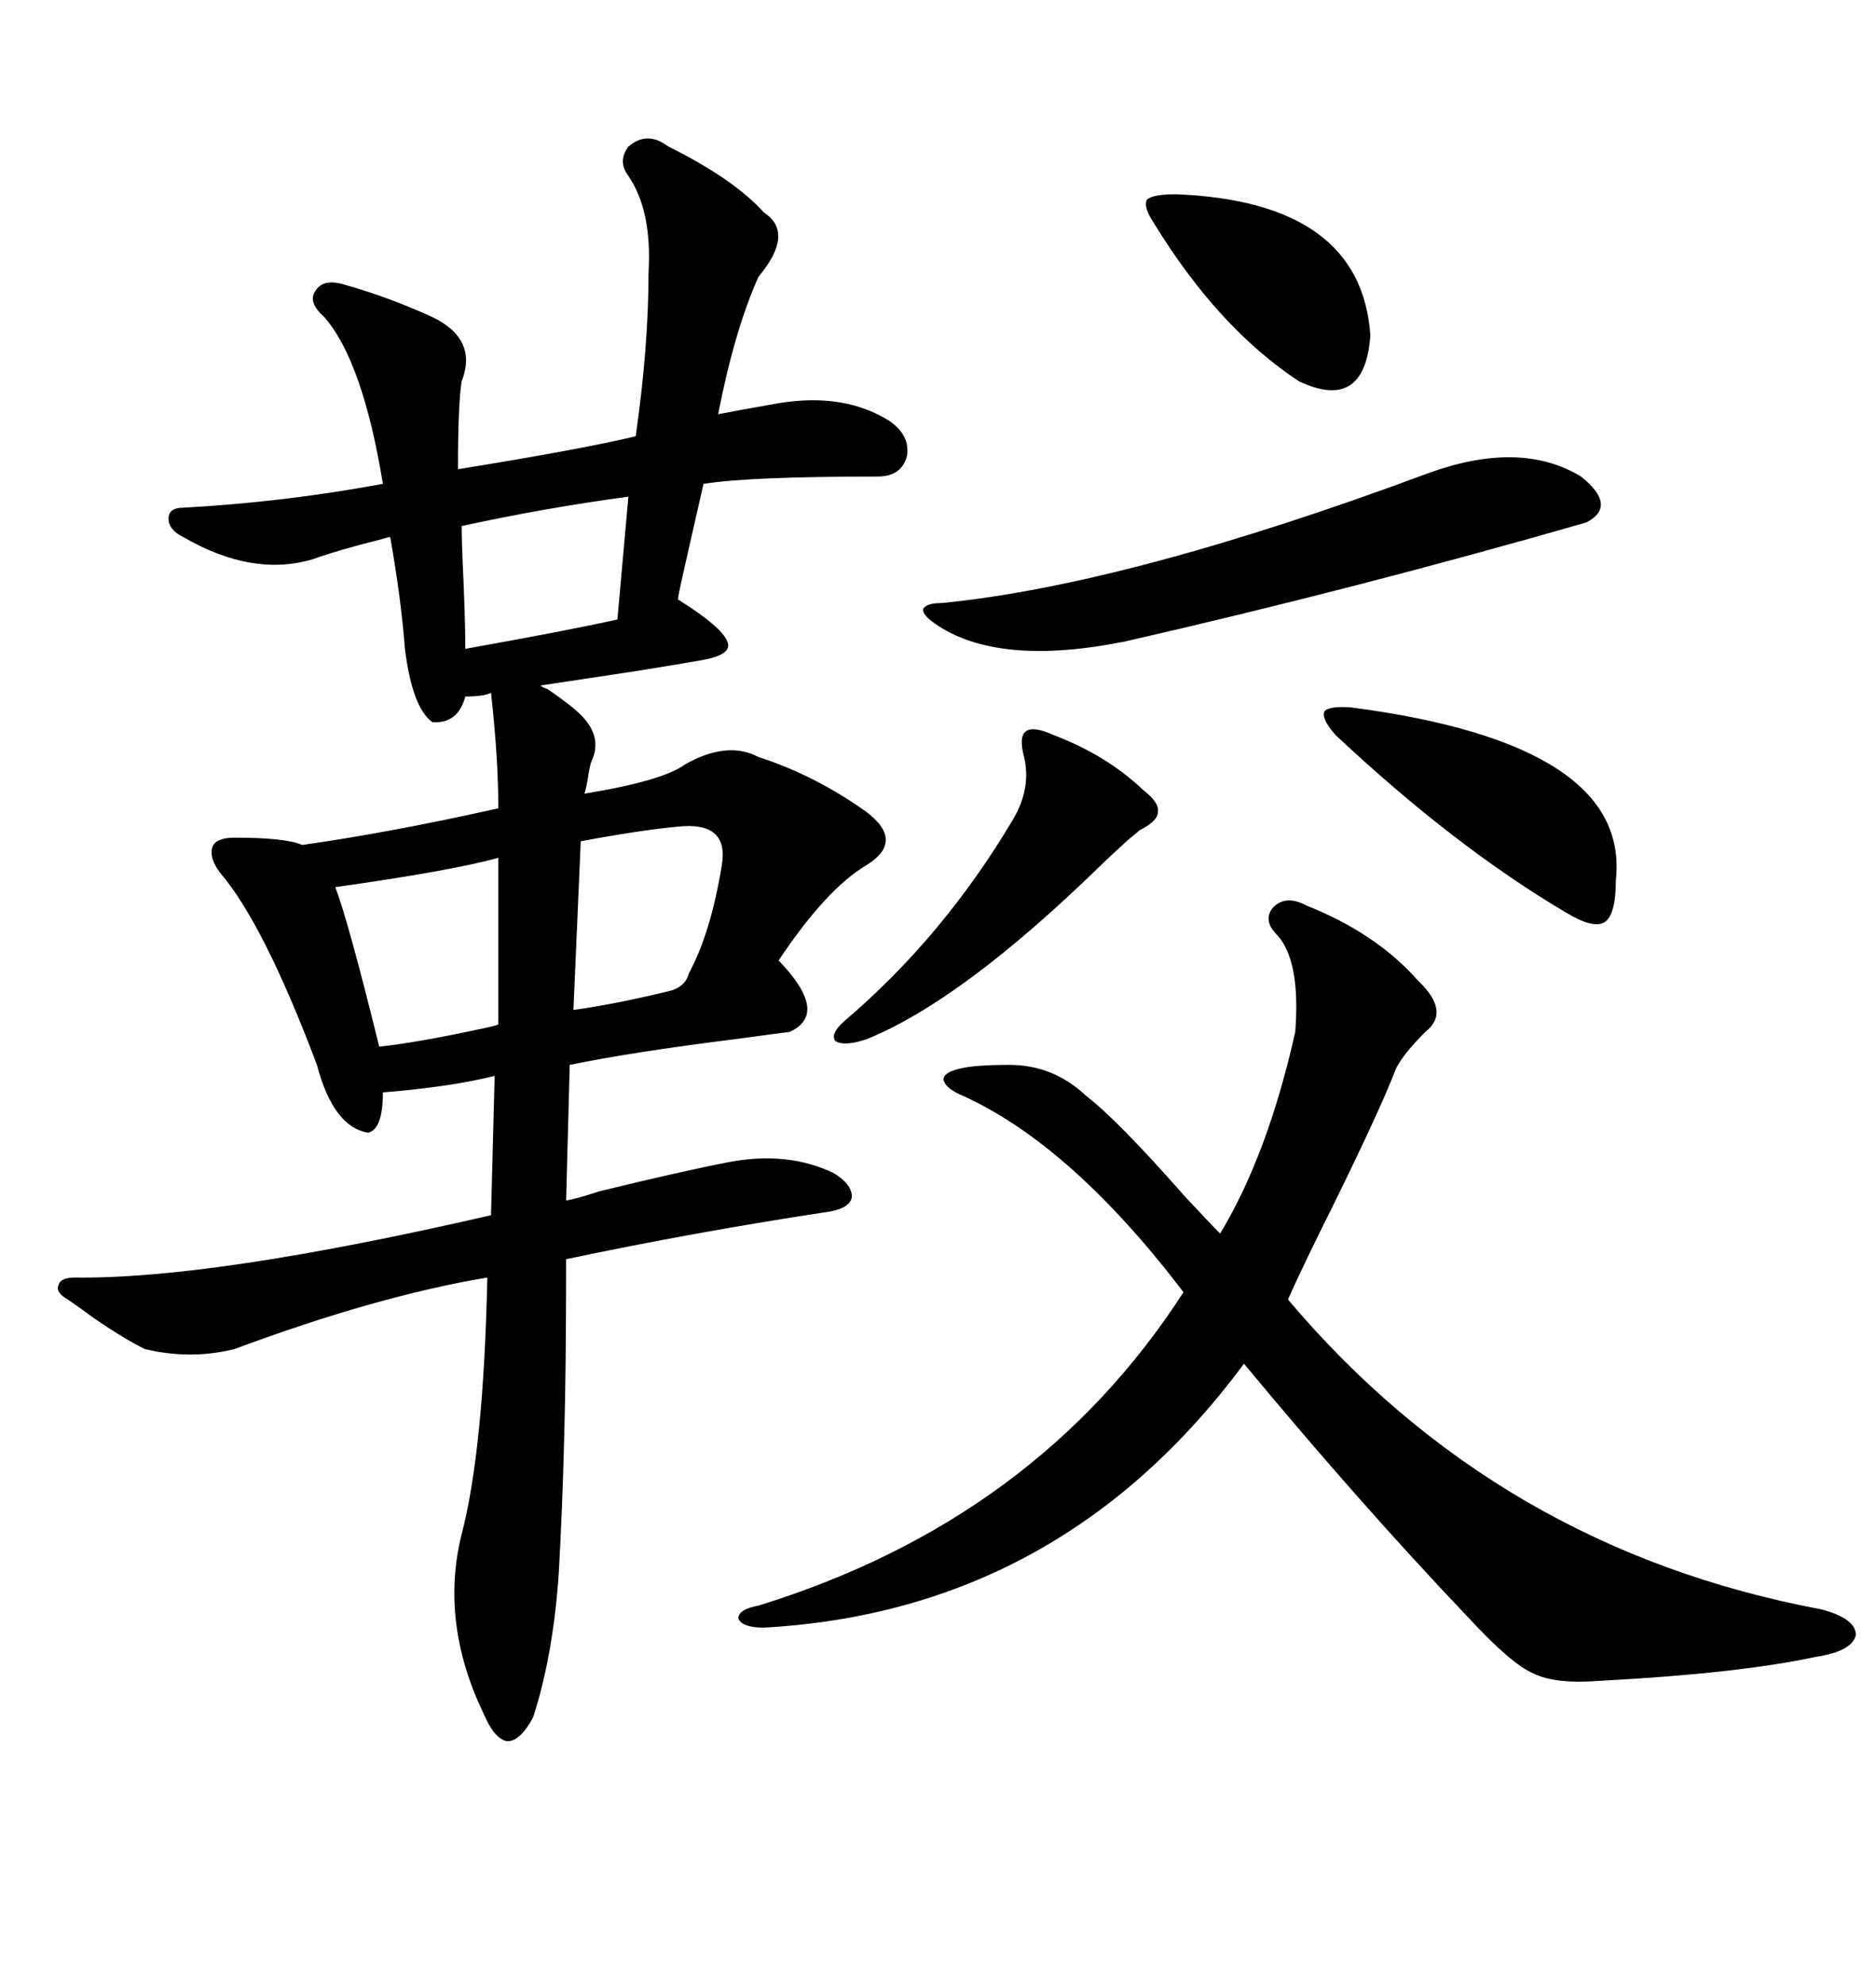 <svg xmlns="http://www.w3.org/2000/svg" xmlns:xlink="http://www.w3.org/1999/xlink" width="300" height="317.285"><path d="M105.47 22.56L105.47 22.56Q106.05 22.85 106.93 23.44L106.93 23.44Q117.48 28.71 122.17 33.98L122.17 33.98Q127.15 37.21 121.29 44.24L121.29 44.24Q117.48 52.73 114.84 66.21L114.84 66.21Q117.77 65.63 124.51 64.45L124.51 64.45Q135.06 62.70 142.38 67.38L142.38 67.38Q145.61 69.73 145.02 72.95L145.02 72.95Q144.14 76.17 140.33 76.17L140.33 76.17Q119.82 76.17 112.50 77.34L112.50 77.34Q111.62 81.15 109.57 90.23L109.57 90.23Q108.69 94.04 108.40 95.80L108.40 95.80Q115.43 100.20 116.31 102.54L116.31 102.54Q117.19 104.59 112.50 105.47L112.50 105.47Q109.28 106.05 101.95 107.23L101.95 107.23Q92.29 108.69 86.43 109.57L86.43 109.57Q86.72 109.86 87.60 110.16L87.60 110.16Q91.41 112.79 92.87 114.26L92.87 114.26Q96.39 117.77 94.63 121.58L94.63 121.58Q94.34 122.17 94.04 124.22L94.04 124.22Q93.75 125.98 93.46 126.86L93.46 126.86Q106.05 124.80 109.57 122.17L109.57 122.17Q116.31 118.36 121.29 121.00L121.29 121.00Q130.37 123.93 138.57 129.79L138.57 129.79Q144.73 134.47 138.57 138.28L138.57 138.28Q132.13 142.09 124.51 153.52L124.51 153.52Q132.71 162.01 126.27 164.94L126.27 164.94Q123.93 165.23 117.48 166.11L117.48 166.11Q101.07 168.16 91.11 170.21L91.11 170.21L90.53 191.89Q92.29 191.60 95.80 190.43L95.80 190.43Q108.98 187.21 116.60 185.74L116.60 185.74Q125.98 183.98 133.30 187.50L133.30 187.50Q136.23 189.26 136.23 191.31L136.23 191.31Q135.94 193.07 132.71 193.65L132.71 193.65Q111.33 196.88 90.53 201.27L90.53 201.27Q90.53 219.14 90.23 229.39L90.23 229.39Q89.94 241.11 89.36 251.37L89.36 251.37Q88.48 264.55 85.25 274.51L85.25 274.51Q83.20 278.32 81.15 278.32L81.15 278.32Q79.10 278.03 77.34 273.93L77.34 273.93Q70.31 259.28 73.83 245.21L73.83 245.21Q77.34 231.74 77.93 204.20L77.93 204.20Q60.35 207.13 37.50 215.63L37.50 215.63Q30.47 217.38 23.14 215.63L23.14 215.63Q19.63 213.87 14.94 210.64L14.94 210.64Q12.60 208.89 10.84 207.71L10.84 207.71Q8.79 206.54 9.38 205.37L9.38 205.37Q9.67 204.20 12.01 204.20L12.01 204.20Q33.98 204.49 78.52 194.24L78.52 194.24L79.10 171.97Q72.07 173.73 61.23 174.61L61.23 174.61Q61.23 180.47 58.89 181.05L58.89 181.05Q53.32 180.18 50.68 170.21L50.68 170.21Q42.19 147.66 35.16 139.45L35.16 139.45Q33.40 137.11 33.98 135.35L33.98 135.35Q34.57 133.89 37.50 133.89L37.50 133.89Q45.70 133.89 48.34 135.06L48.34 135.06Q62.70 133.01 79.69 129.20L79.69 129.20Q79.69 121.29 78.52 110.74L78.52 110.74Q77.34 111.33 74.41 111.33L74.41 111.33Q73.24 115.72 69.14 115.43L69.14 115.43Q65.92 113.09 64.75 103.71L64.75 103.71Q64.16 95.80 62.40 85.84L62.40 85.84Q62.11 85.84 61.23 86.13L61.23 86.13Q54.20 87.89 50.10 89.36L50.10 89.36Q40.43 92.29 29.30 85.84L29.30 85.84Q26.95 84.67 26.95 82.91L26.95 82.91Q26.95 81.15 29.30 81.15L29.30 81.15Q45.41 80.27 61.23 77.34L61.23 77.34Q58.01 57.71 51.86 50.68L51.86 50.68Q49.22 48.34 50.39 46.58L50.39 46.58Q51.56 44.53 54.79 45.41L54.79 45.41Q62.11 47.46 69.14 50.68L69.14 50.68Q76.46 54.20 73.83 60.94L73.83 60.94Q73.24 64.45 73.24 75L73.24 75Q93.16 71.78 101.66 69.73L101.66 69.73Q103.71 55.37 103.71 43.65L103.71 43.65Q104.30 33.69 100.49 28.13L100.49 28.13Q98.73 25.78 100.49 23.44L100.49 23.44Q102.83 21.39 105.47 22.56ZM208.89 144.73L208.89 144.73Q220.02 149.12 226.76 156.74L226.76 156.74Q232.03 161.72 227.93 164.94L227.93 164.94Q224.41 168.46 223.24 170.80L223.24 170.80Q220.90 176.95 213.57 191.89L213.57 191.89Q208.30 202.44 205.96 207.71L205.96 207.71Q239.65 247.56 291.21 257.23L291.21 257.23Q296.78 258.69 296.78 261.33L296.78 261.33Q296.19 263.96 290.33 264.84L290.33 264.84Q278.03 267.48 256.05 268.65L256.05 268.65Q248.73 269.24 245.21 267.48L245.21 267.48Q241.70 266.02 234.67 258.40L234.67 258.40Q217.38 240.23 198.93 217.97L198.93 217.97Q169.63 257.52 122.17 260.16L122.17 260.16Q118.65 260.16 118.07 258.69L118.07 258.69Q118.07 257.23 121.29 256.64L121.29 256.64Q165.82 242.87 189.26 206.54L189.26 206.54Q171.39 183.11 154.10 175.20L154.10 175.20Q151.17 174.02 150.88 172.56L150.88 172.56Q150.88 171.39 153.52 170.80L153.52 170.80Q155.86 170.21 161.43 170.21L161.43 170.21Q168.46 170.21 173.73 175.20L173.73 175.20Q178.71 179.00 189.55 191.31L189.55 191.31Q193.36 195.41 195.12 197.17L195.12 197.17Q202.73 184.57 207.13 164.94L207.13 164.94Q208.01 153.52 204.20 149.41L204.20 149.41Q201.86 147.07 203.61 145.02L203.61 145.02Q205.66 142.97 208.89 144.73ZM228.52 75.59L228.52 75.59Q243.16 70.31 252.83 76.17L252.83 76.17Q258.69 80.86 253.71 83.50L253.71 83.50Q217.09 94.04 179.88 102.54L179.88 102.54Q159.38 106.64 149.41 99.61L149.41 99.61Q147.36 98.14 147.66 97.27L147.66 97.27Q148.24 96.39 150.59 96.39L150.59 96.39Q180.47 93.46 228.52 75.59ZM168.46 117.48L168.46 117.48Q176.95 120.70 182.81 126.27L182.81 126.27Q185.45 128.32 185.16 129.79L185.16 129.79Q185.16 131.25 182.23 132.71L182.23 132.71Q181.93 133.01 180.47 134.18L180.47 134.18Q177.25 137.11 176.07 138.28L176.07 138.28Q153.81 159.96 138.57 166.11L138.57 166.11Q135.06 167.29 133.59 166.41L133.59 166.41Q132.71 165.23 135.06 163.18L135.06 163.18Q150.88 149.71 162.01 130.96L162.01 130.96Q164.94 125.98 163.77 121.00L163.77 121.00Q162.89 117.77 164.06 116.89L164.06 116.89Q165.23 116.02 168.46 117.48ZM216.21 113.09L216.21 113.09Q260.74 118.95 258.40 140.63L258.40 140.63Q258.40 146.19 256.64 147.36L256.64 147.36Q254.88 148.54 250.49 145.90L250.49 145.90Q232.62 135.35 213.57 117.48L213.57 117.48Q211.23 114.84 211.82 113.67L211.82 113.67Q212.70 112.79 216.21 113.09ZM184.57 35.74L184.57 35.74Q182.81 33.11 183.40 31.93L183.40 31.93Q184.28 31.05 188.09 31.05L188.09 31.05Q217.68 32.23 219.14 53.61L219.14 53.61Q218.26 65.92 207.71 60.94L207.71 60.94Q194.82 52.44 184.57 35.74ZM79.69 163.77L79.69 137.11Q72.36 139.16 53.61 141.80L53.61 141.80Q55.66 147.07 60.64 167.29L60.64 167.29Q66.50 166.70 77.34 164.36L77.34 164.36Q78.81 164.06 79.69 163.77L79.69 163.77ZM108.40 132.13L108.40 132.13Q102.25 132.71 92.87 134.47L92.87 134.47L91.70 161.43Q98.14 160.55 106.64 158.50L106.64 158.50Q109.57 157.91 110.16 155.57L110.16 155.57Q113.67 149.12 115.43 138.28L115.43 138.28Q116.60 131.25 108.40 132.13ZM98.73 99.02L100.49 79.39Q87.30 81.15 73.83 84.08L73.83 84.08Q73.83 86.72 74.12 92.87L74.12 92.87Q74.41 99.90 74.41 103.71L74.41 103.71Q90.82 100.78 98.73 99.02L98.73 99.02Z"/></svg>
